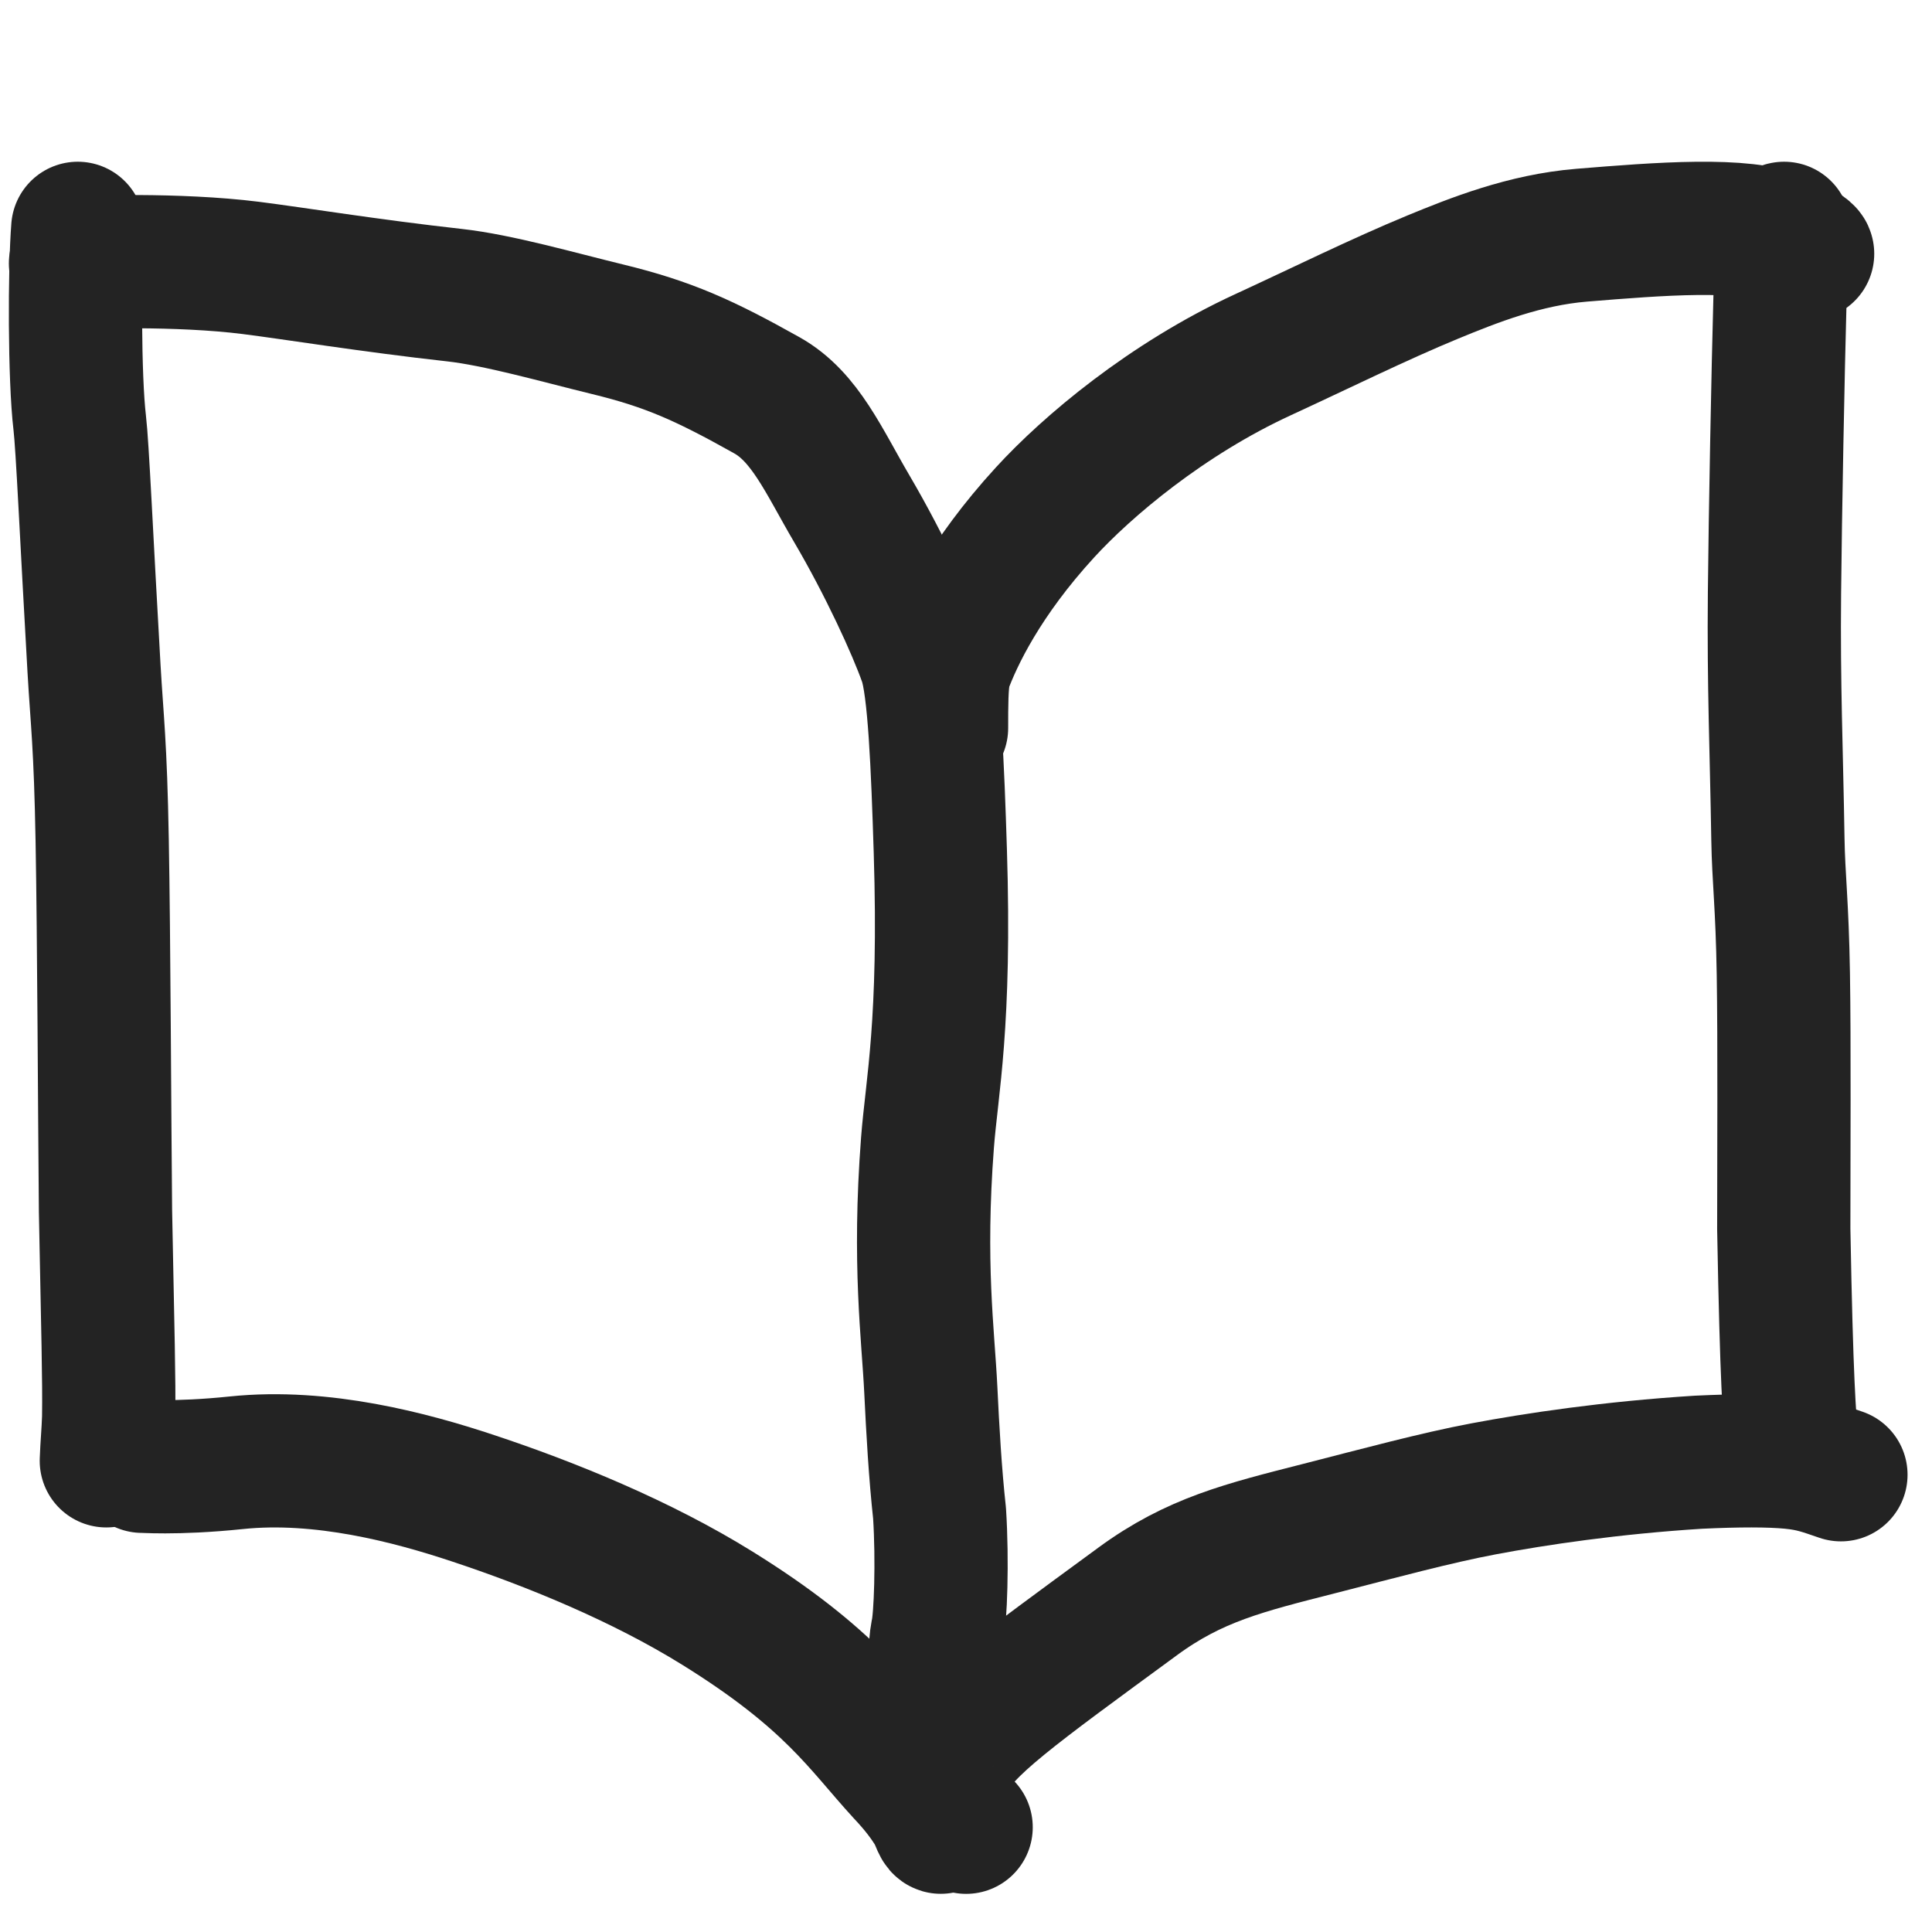 <svg width="58" height="58" viewBox="0 0 58 58" fill="none" xmlns="http://www.w3.org/2000/svg">
<path d="M2.335 6.855C2.235 8.104 2.234 11.354 2.393 12.69C2.477 13.394 2.597 16.137 2.823 20.078C2.913 21.641 3.015 22.31 3.068 25.244C3.121 28.177 3.138 33.352 3.167 36.351C3.237 40.015 3.279 41.379 3.262 42.558C3.245 43.058 3.21 43.36 3.192 43.855" stroke="#232323" stroke-width="4" stroke-linecap="round" stroke-linejoin="round"/>
<path d="M4.269 44.019C4.199 44.005 5.239 44.106 7.096 43.913C9.672 43.645 12.344 44.364 14.162 44.966C16.527 45.748 19.25 46.859 21.538 48.28C24.941 50.392 25.806 51.818 27.097 53.226C27.493 53.647 27.79 54.023 28.042 54.451C28.147 54.671 28.205 54.893 28.266 54.849" stroke="#232323" stroke-width="4" stroke-linecap="round" stroke-linejoin="round"/>
<path d="M29.004 54.855C28.914 54.814 28.71 54.636 28.439 54.29C28.304 54.116 28.261 53.879 28.266 53.636C28.272 53.393 28.352 53.134 28.454 52.904C28.905 51.892 30.443 50.797 34.154 48.075C35.864 46.821 37.355 46.462 39.603 45.888C41.406 45.427 43.105 44.966 44.534 44.697C46.113 44.4 48.366 44.062 50.985 43.897C52.187 43.84 53.127 43.84 53.766 43.901C54.405 43.963 54.713 44.085 55.266 44.273" stroke="#232323" stroke-width="4" stroke-linecap="round" stroke-linejoin="round"/>
<path d="M53.56 6.855C53.527 6.855 53.495 6.855 53.436 8.994C53.377 11.133 53.294 15.412 53.271 17.81C53.244 20.596 53.331 22.509 53.374 25.193C53.393 26.366 53.503 27.153 53.537 29.23C53.571 31.308 53.55 34.652 53.55 36.897C53.634 41.512 53.721 42.522 53.796 43.362C53.87 43.707 54.019 43.887 54.266 43.85" stroke="#232323" stroke-width="4" stroke-linecap="round" stroke-linejoin="round"/>
<path d="M2.266 7.908C2.501 7.862 5.349 7.769 7.521 8.042C8.807 8.203 11.105 8.579 13.637 8.86C14.957 9.006 16.743 9.52 18.233 9.883C20.086 10.333 21.16 10.825 23.022 11.867C24.173 12.511 24.733 13.846 25.575 15.279C26.56 16.957 27.428 18.844 27.773 19.823C28.053 20.618 28.149 23.006 28.229 25.548C28.392 30.742 27.972 32.625 27.844 34.303C27.565 37.95 27.864 40.064 27.944 41.732C28.001 42.921 28.075 44.233 28.206 45.43C28.298 46.862 28.237 48.601 28.135 49.02C28.094 49.24 28.073 49.475 28.075 49.855" stroke="#232323" stroke-width="4" stroke-linecap="round" stroke-linejoin="round"/>
<path d="M54.266 7.618C54.266 7.567 54.03 7.406 53.503 7.172C52.367 6.668 49.803 6.871 47.484 7.061C45.773 7.201 44.237 7.814 43.017 8.316C41.411 8.978 39.598 9.874 37.928 10.643C35.017 11.983 32.631 14.009 31.376 15.379C29.564 17.355 28.721 19.095 28.36 20.091C28.305 20.352 28.286 20.611 28.276 20.906C28.266 21.201 28.266 21.523 28.266 21.855" stroke="#232323" stroke-width="4" stroke-linecap="round" stroke-linejoin="round"/>
</svg>
